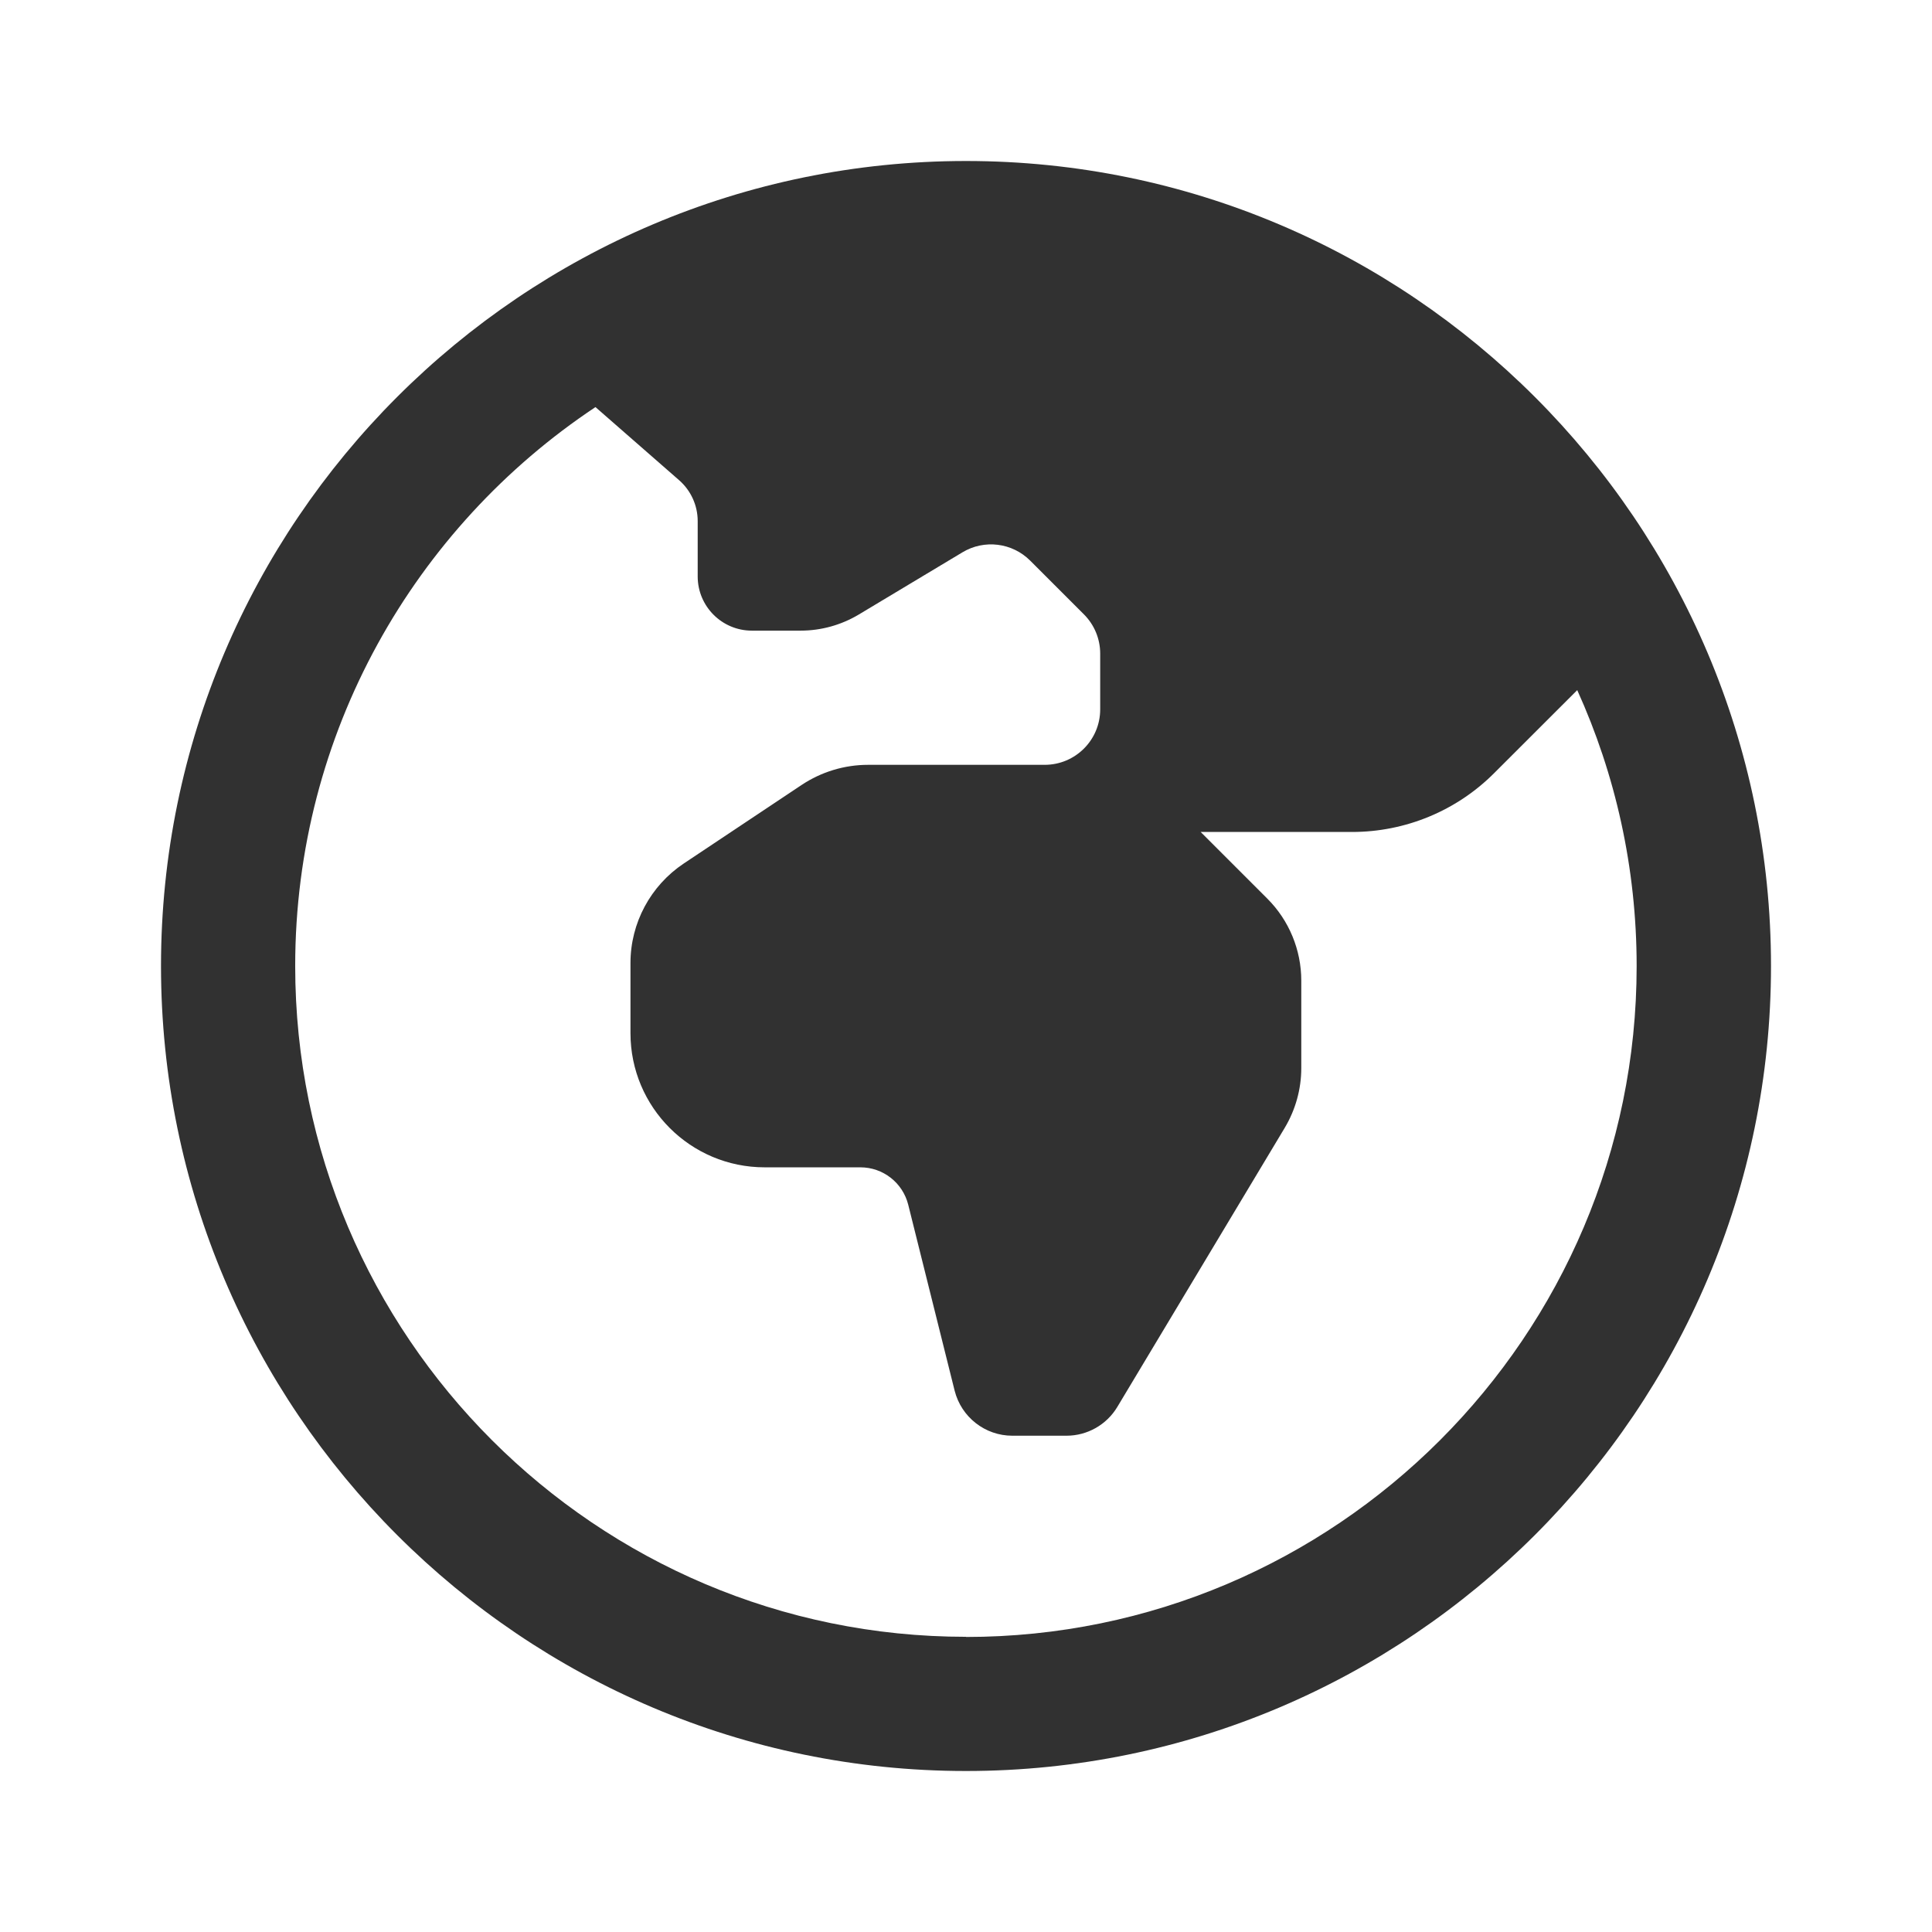 <svg width="24" height="24" viewBox="0 0 24 24" fill="none" xmlns="http://www.w3.org/2000/svg">
<path d="M12 2C6.486 2 2 6.486 2 12C2 17.514 6.486 22 12 22C17.514 22 22 17.514 22 12C22 6.486 17.514 2 12 2ZM12 20.333C7.405 20.333 3.667 16.595 3.667 12C3.667 9.105 5.151 6.551 7.397 5.057L8.437 5.966C8.582 6.093 8.667 6.278 8.667 6.473V7.161C8.667 7.532 8.968 7.834 9.34 7.834H9.945C10.199 7.834 10.449 7.765 10.668 7.634L11.956 6.861C12.227 6.698 12.574 6.741 12.797 6.964L13.465 7.632C13.594 7.761 13.667 7.936 13.667 8.119V8.812C13.667 9.193 13.358 9.501 12.977 9.501H10.783C10.49 9.501 10.203 9.588 9.958 9.751L8.495 10.726C8.081 11.002 7.832 11.466 7.832 11.963V12.834C7.832 13.755 8.578 14.501 9.499 14.501H10.688C10.969 14.501 11.213 14.692 11.282 14.964L11.859 17.276C11.942 17.604 12.237 17.835 12.575 17.835H13.248C13.507 17.835 13.747 17.699 13.88 17.477L15.959 14.011C16.093 13.787 16.165 13.53 16.165 13.268V12.182C16.165 11.8 16.013 11.432 15.742 11.162L14.915 10.335H16.796C17.459 10.335 18.095 10.072 18.563 9.602L19.593 8.573C20.067 9.619 20.331 10.78 20.331 12.002C20.331 16.597 16.593 20.335 11.998 20.335L12 20.333Z" fill="#313131"/>
</svg>
